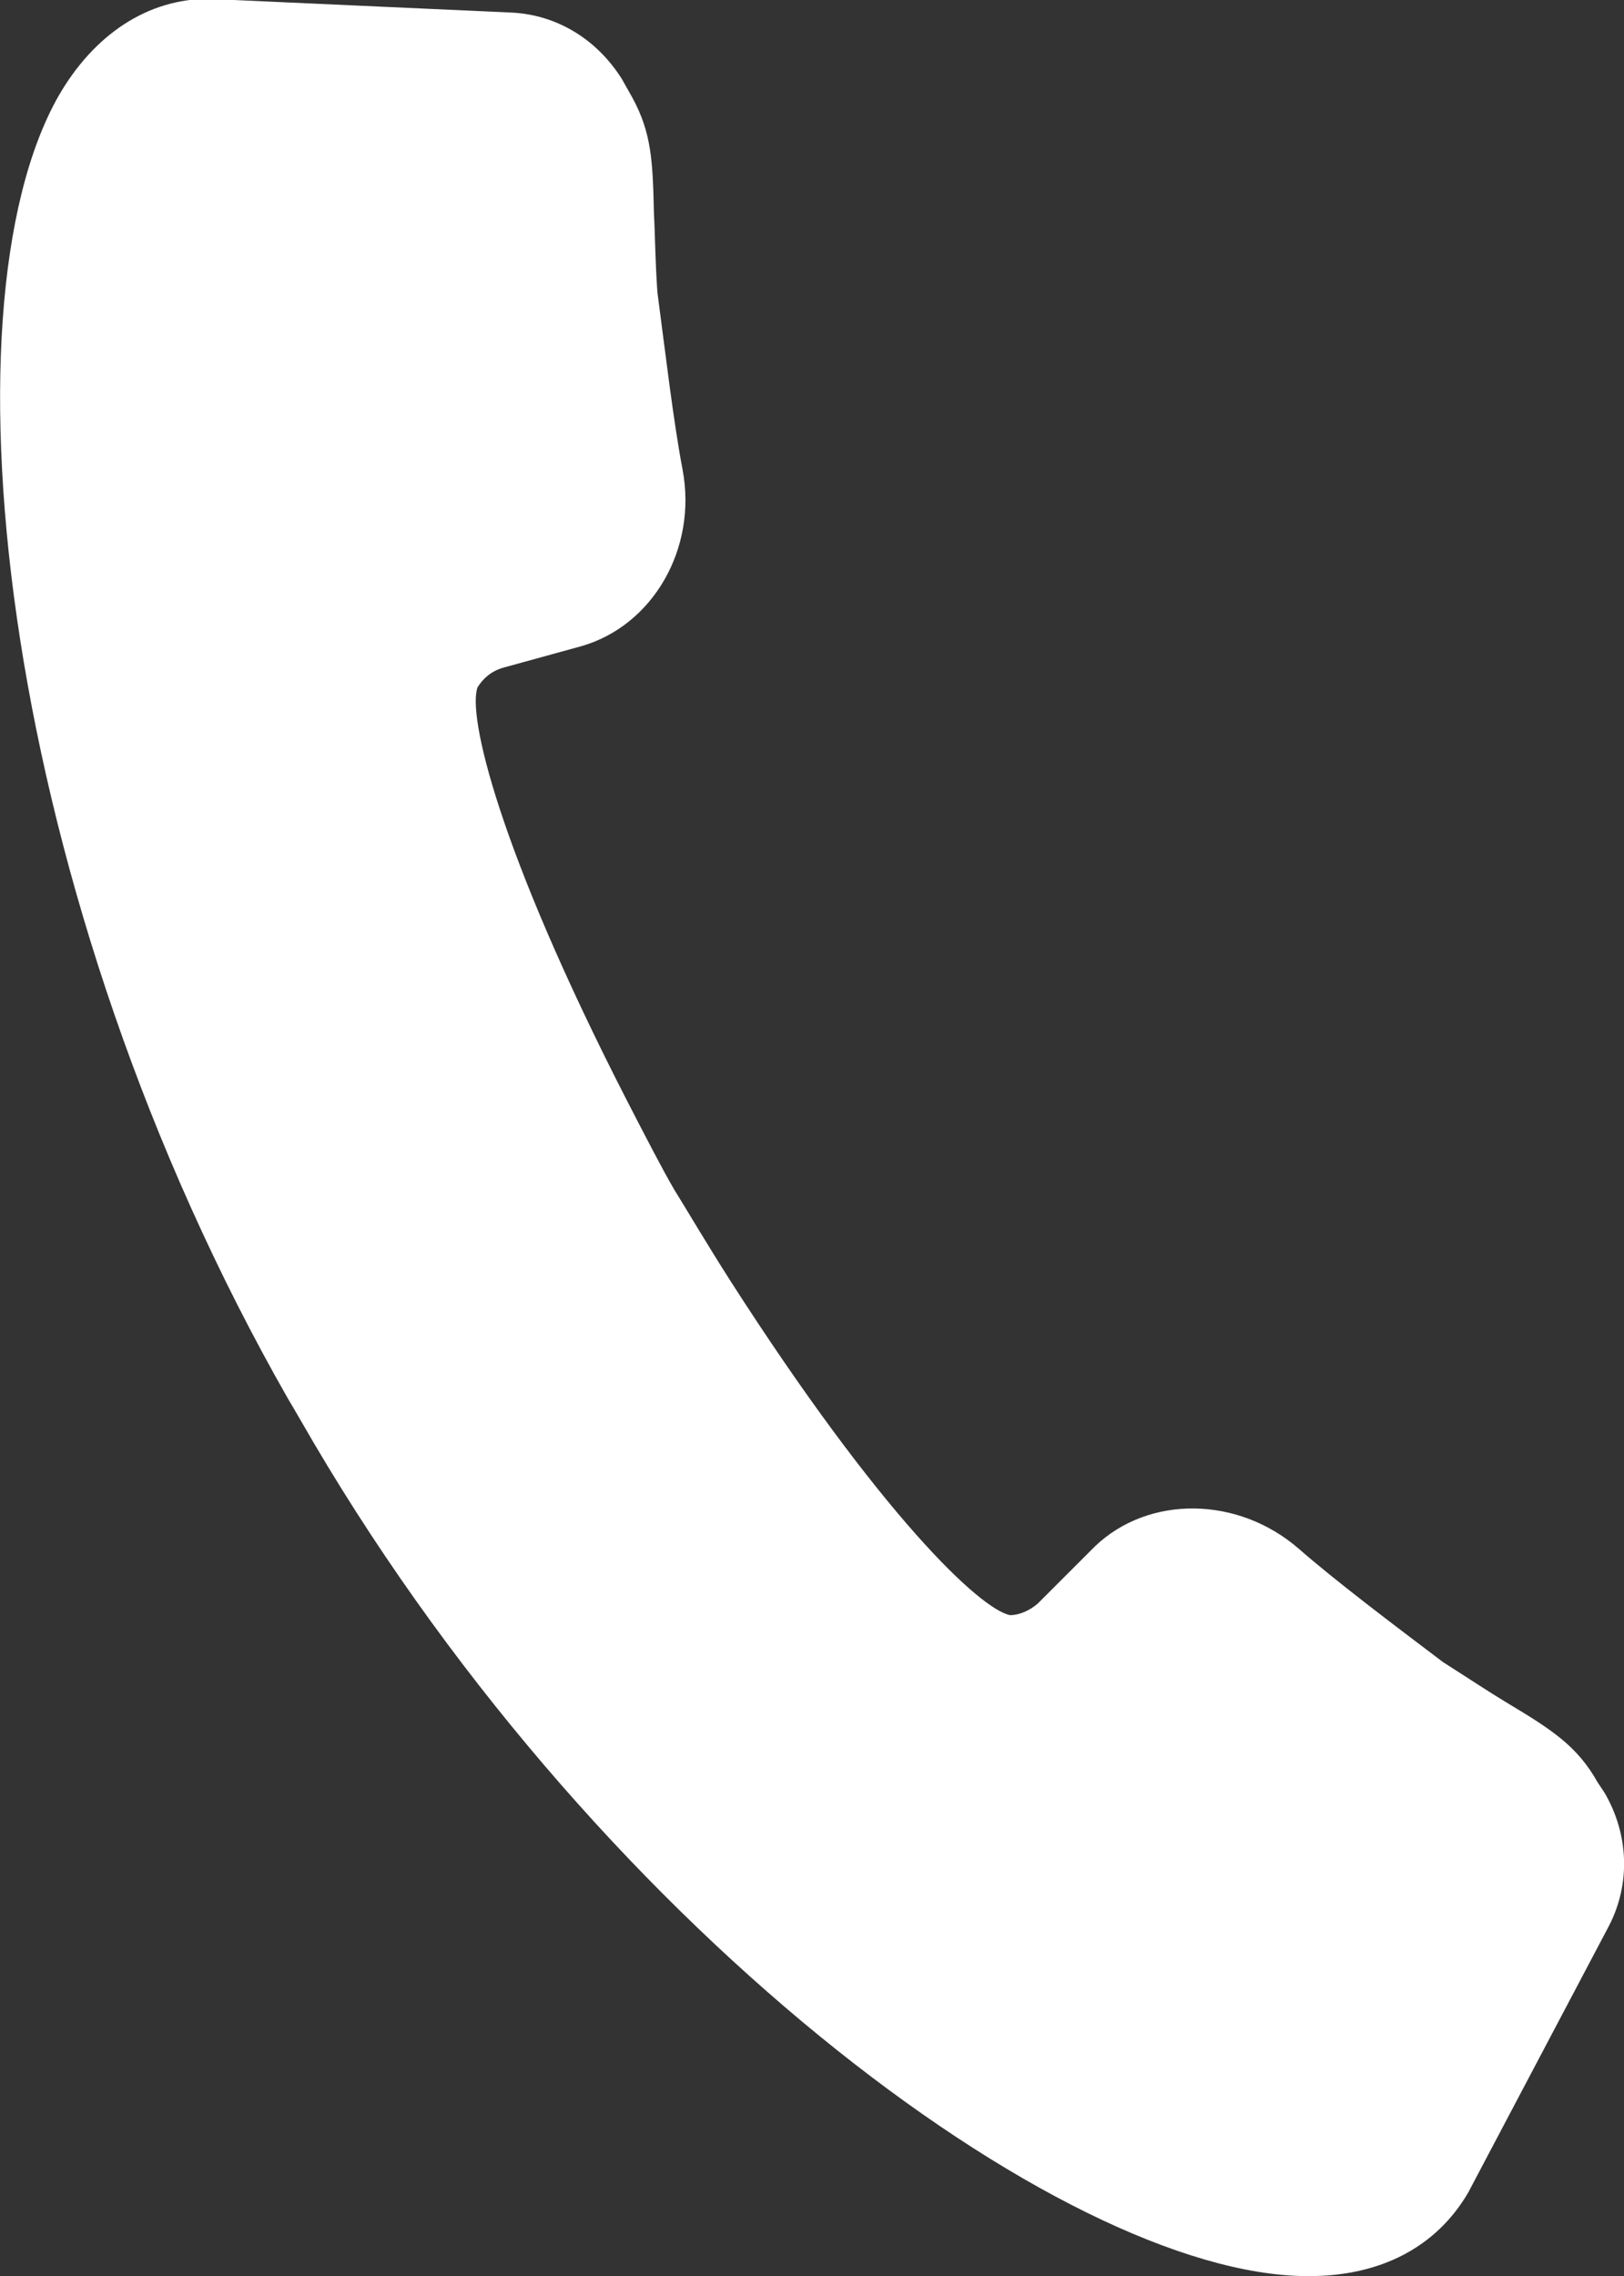 <?xml version="1.0" encoding="UTF-8"?>
<svg id="_レイヤー_2" data-name="レイヤー_2" xmlns="http://www.w3.org/2000/svg" viewBox="0 0 14.18 19.87">
  <rect x="0" y="0" width="14.18" height="19.87" fill="#333333" stroke="none"/>
  <defs>
    <style>
      .cls-1 {
        fill: #fff;
      }
    </style>
  </defs>
  <g id="_ヘッダー" data-name="ヘッダー">
    <path class="cls-1" d="M14.01,15.65l-.06-.09c-.18-.32-.4-.46-.8-.7-.15-.09-.33-.21-.55-.35-.45-.34-.94-.71-1.26-.99-.53-.46-1.31-.47-1.78-.02l-.5.5c-.07.06-.16.1-.24.1h0c-.26-.05-1.13-.87-2.45-2.93-.21-.33-.38-.62-.48-.78-.1-.17-.25-.46-.43-.81-1.11-2.17-1.38-3.34-1.29-3.58.05-.08.12-.14.22-.17l.69-.19c.62-.18,1.01-.85.88-1.54-.08-.42-.15-1.02-.22-1.55-.02-.29-.02-.51-.03-.68-.01-.46-.02-.71-.19-1.02l-.09-.16c-.22-.35-.57-.56-.96-.58l-2.65-.12c-.53,0-1,.31-1.31.85C-.55,2.71.01,7.83,2.52,12.22l.03.05.07.12c2.51,4.39,6.65,7.47,8.79,7.48h.02c.62,0,1.11-.25,1.39-.73l1.23-2.33c.19-.37.17-.8-.04-1.16Z"/>
  </g>
</svg>